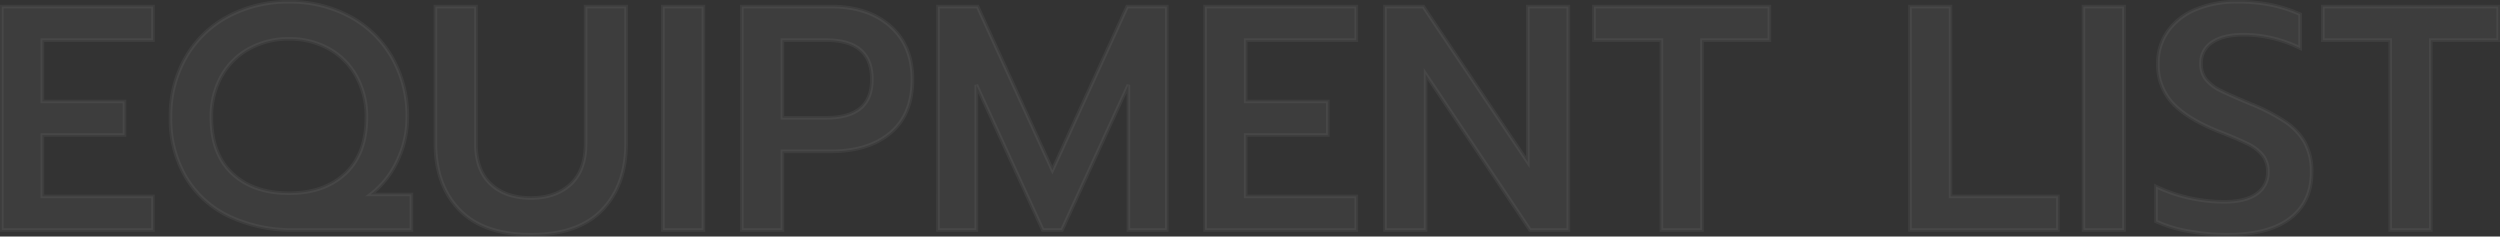 <svg xmlns="http://www.w3.org/2000/svg" width="696.357" height="65.881" viewBox="0 0 696.357 65.881"><rect x="0" y="0" width="696.357" height="65.881" fill="#333333" stroke="none"/><path id="Path_52" data-name="Path 52" d="M5.34-62.211h42.1v9.345H16.643v17.088H39.516v9.345H16.643V-9.345H47.437V0H5.34ZM86.775,0a40.8,40.8,0,0,1-18.2-3.827A27.939,27.939,0,0,1,56.559-14.774a31.809,31.809,0,0,1-4.227-16.554,32.652,32.652,0,0,1,4.316-16.865A29.637,29.637,0,0,1,68.485-59.541a35.313,35.313,0,0,1,16.866-4,35.125,35.125,0,0,1,16.777,4,29.637,29.637,0,0,1,11.837,11.348,32.652,32.652,0,0,1,4.316,16.865,27.534,27.534,0,0,1-2.848,12.237,24.782,24.782,0,0,1-7.387,9.212h11.392V0ZM85.351-10.235q9.879,0,15.708-5.518t5.83-15.575a22.912,22.912,0,0,0-2.848-11.57A19.6,19.6,0,0,0,96.3-50.552a22.482,22.482,0,0,0-10.947-2.67,22.738,22.738,0,0,0-10.992,2.67A19.518,19.518,0,0,0,66.572-42.9a22.912,22.912,0,0,0-2.848,11.57q0,10.146,5.829,15.62T85.351-10.235Zm67.373,11.57q-13.172,0-19.891-6.9t-6.72-18.646v-38h11.3V-24.03q0,7.387,4.139,11.259T152.724-8.9q6.942,0,11.081-3.871t4.138-11.259V-62.211h11.3v38q0,11.748-6.675,18.646T152.724,1.335Zm36.757-63.546h11.3V0h-11.3Zm21.983,0h24.92q10.235,0,16.421,5.429t6.186,14.863q0,9.79-6.141,14.907t-16.554,5.117H222.767V0h-11.3Zm23.5,30.972q12.727,0,12.727-10.68,0-10.947-12.727-10.947H222.767v21.627Zm31.15-30.972h11.036l20.826,45.568L318.8-62.211h11.036V0h-10.68V-40.406L300.642,0H295.3L276.79-40.406V0H266.11Zm74.4,0h42.1v9.345H351.817v17.088H374.69v9.345H351.817V-9.345h30.794V0h-42.1Zm50.107,0H401.3l29.1,43.343V-62.211h11.3V0h-10.68l-29.1-43.432V0h-11.3Zm76.985,9.345H448.827v-9.345h48.861v9.345H478.909V0h-11.3Zm69.242-9.345h11.3V-9.345h29.9V0H536.848Zm48.327,0h11.3V0h-11.3ZM625.136,1.335a58.254,58.254,0,0,1-10.9-1.023A35.65,35.65,0,0,1,605.378-2.4v-9.7a42.407,42.407,0,0,0,9.345,3.2,45.008,45.008,0,0,0,9.612,1.068q5.963,0,9.078-2.225a7.134,7.134,0,0,0,3.115-6.141,7.224,7.224,0,0,0-1.424-4.583,12,12,0,0,0-4.183-3.2q-2.759-1.38-8.455-3.6-8.722-3.56-12.638-7.921a15.65,15.65,0,0,1-3.916-10.858,15.218,15.218,0,0,1,2.759-8.989,17.744,17.744,0,0,1,7.743-6.052A28.925,28.925,0,0,1,627.9-63.546a47.67,47.67,0,0,1,9.478.845,39.457,39.457,0,0,1,8.143,2.625v9.434a35.706,35.706,0,0,0-15.664-3.738q-5.7,0-8.811,2.092a6.719,6.719,0,0,0-3.115,5.918,6.856,6.856,0,0,0,1.424,4.495,11.629,11.629,0,0,0,3.782,2.937q2.358,1.2,8.5,3.782a53.964,53.964,0,0,1,9.834,5.073,17.1,17.1,0,0,1,5.429,5.83,16.772,16.772,0,0,1,1.825,8.144q0,8.277-5.963,12.86T625.136,1.335Zm45.479-54.2H651.836v-9.345H700.7v9.345H681.918V0h-11.3Z" transform="translate(-4.84 64.046)" fill="#fff" stroke="#fff" stroke-width="1" opacity="0.051"></path></svg>